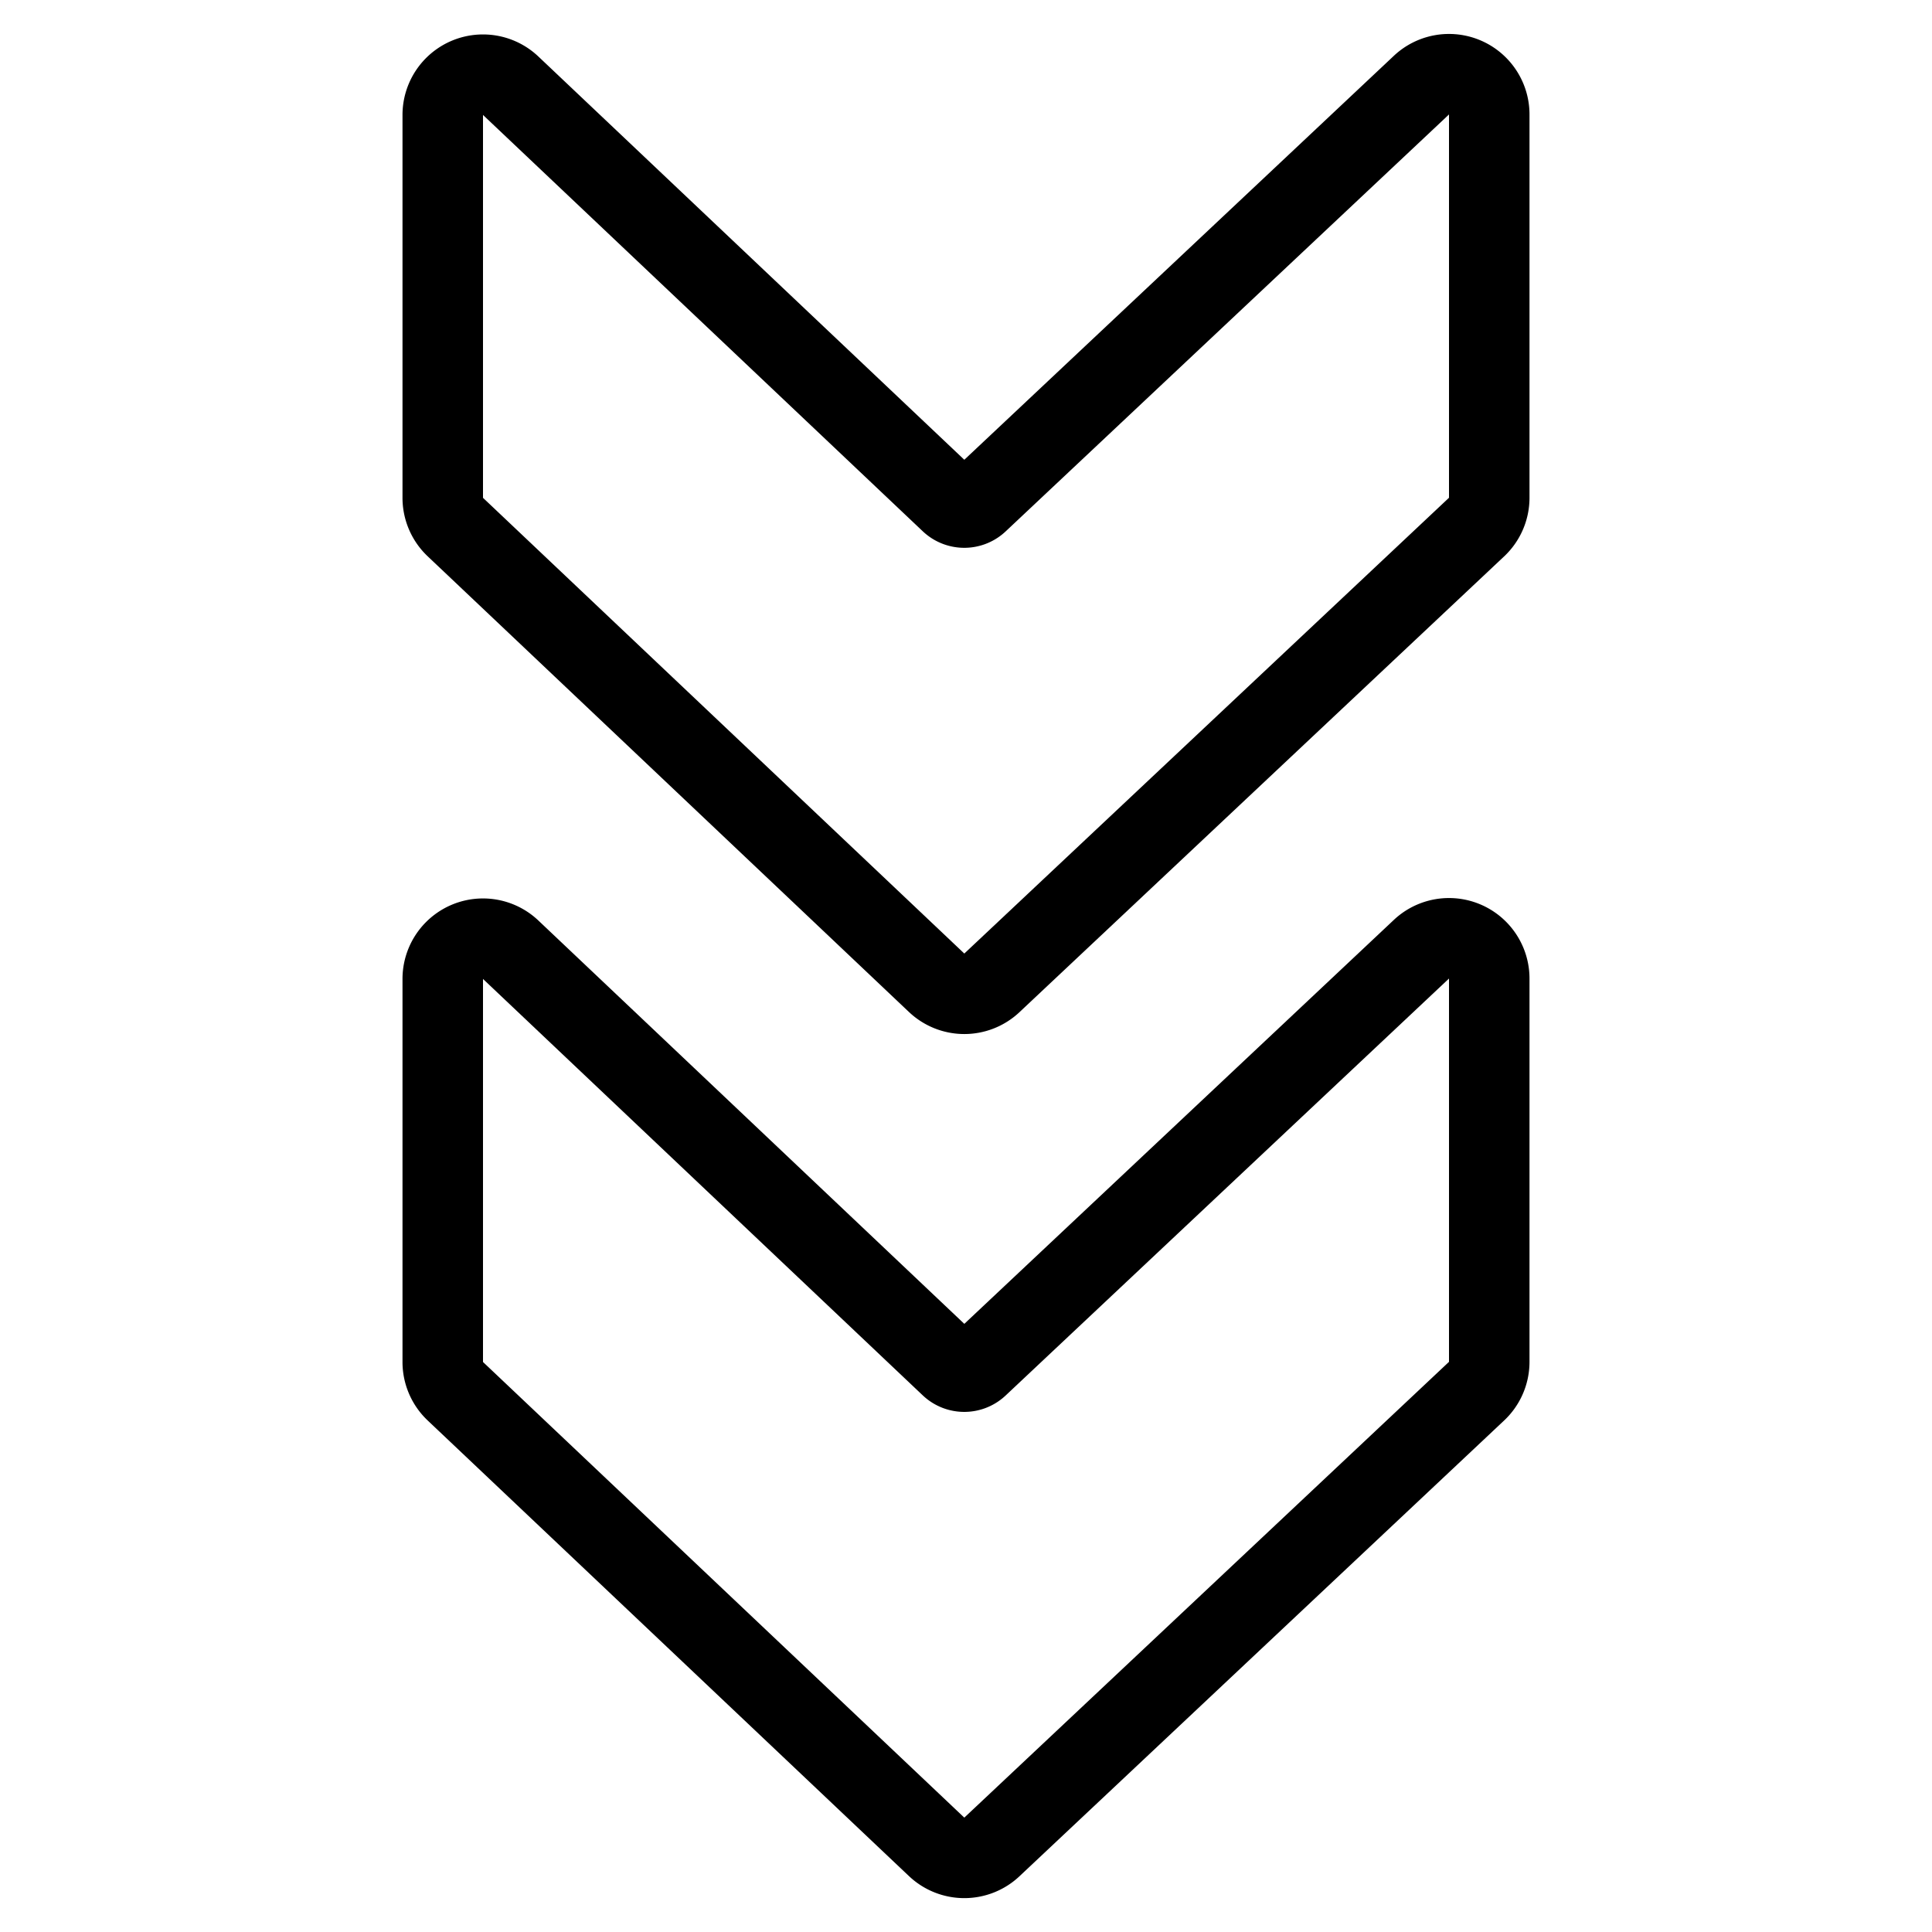 <svg xmlns="http://www.w3.org/2000/svg" viewBox="0 0 24 24" stroke="black"><path d="M18.5 12.156v4.761a.5.5 0 0 1-.157.364l-6.021 5.662a.5.5 0 0 1-.686 0l-5.98-5.661a.5.5 0 0 1-.156-.363v-4.758a.5.5 0 0 1 .844-.363l5.463 5.173a.25.25 0 0 0 .343 0l5.507-5.179a.5.5 0 0 1 .843.364Z" fill="none" stroke-linecap="round" stroke-linejoin="round"/><path d="M18.5 1.422v4.761a.5.5 0 0 1-.157.364l-6.021 5.662a.5.5 0 0 1-.686 0l-5.98-5.662a.5.5 0 0 1-.156-.363V1.428a.5.5 0 0 1 .844-.363l5.463 5.172a.25.25 0 0 0 .343 0l5.507-5.179a.5.5 0 0 1 .843.364Z" fill="none" stroke-linecap="round" stroke-linejoin="round"/></svg>